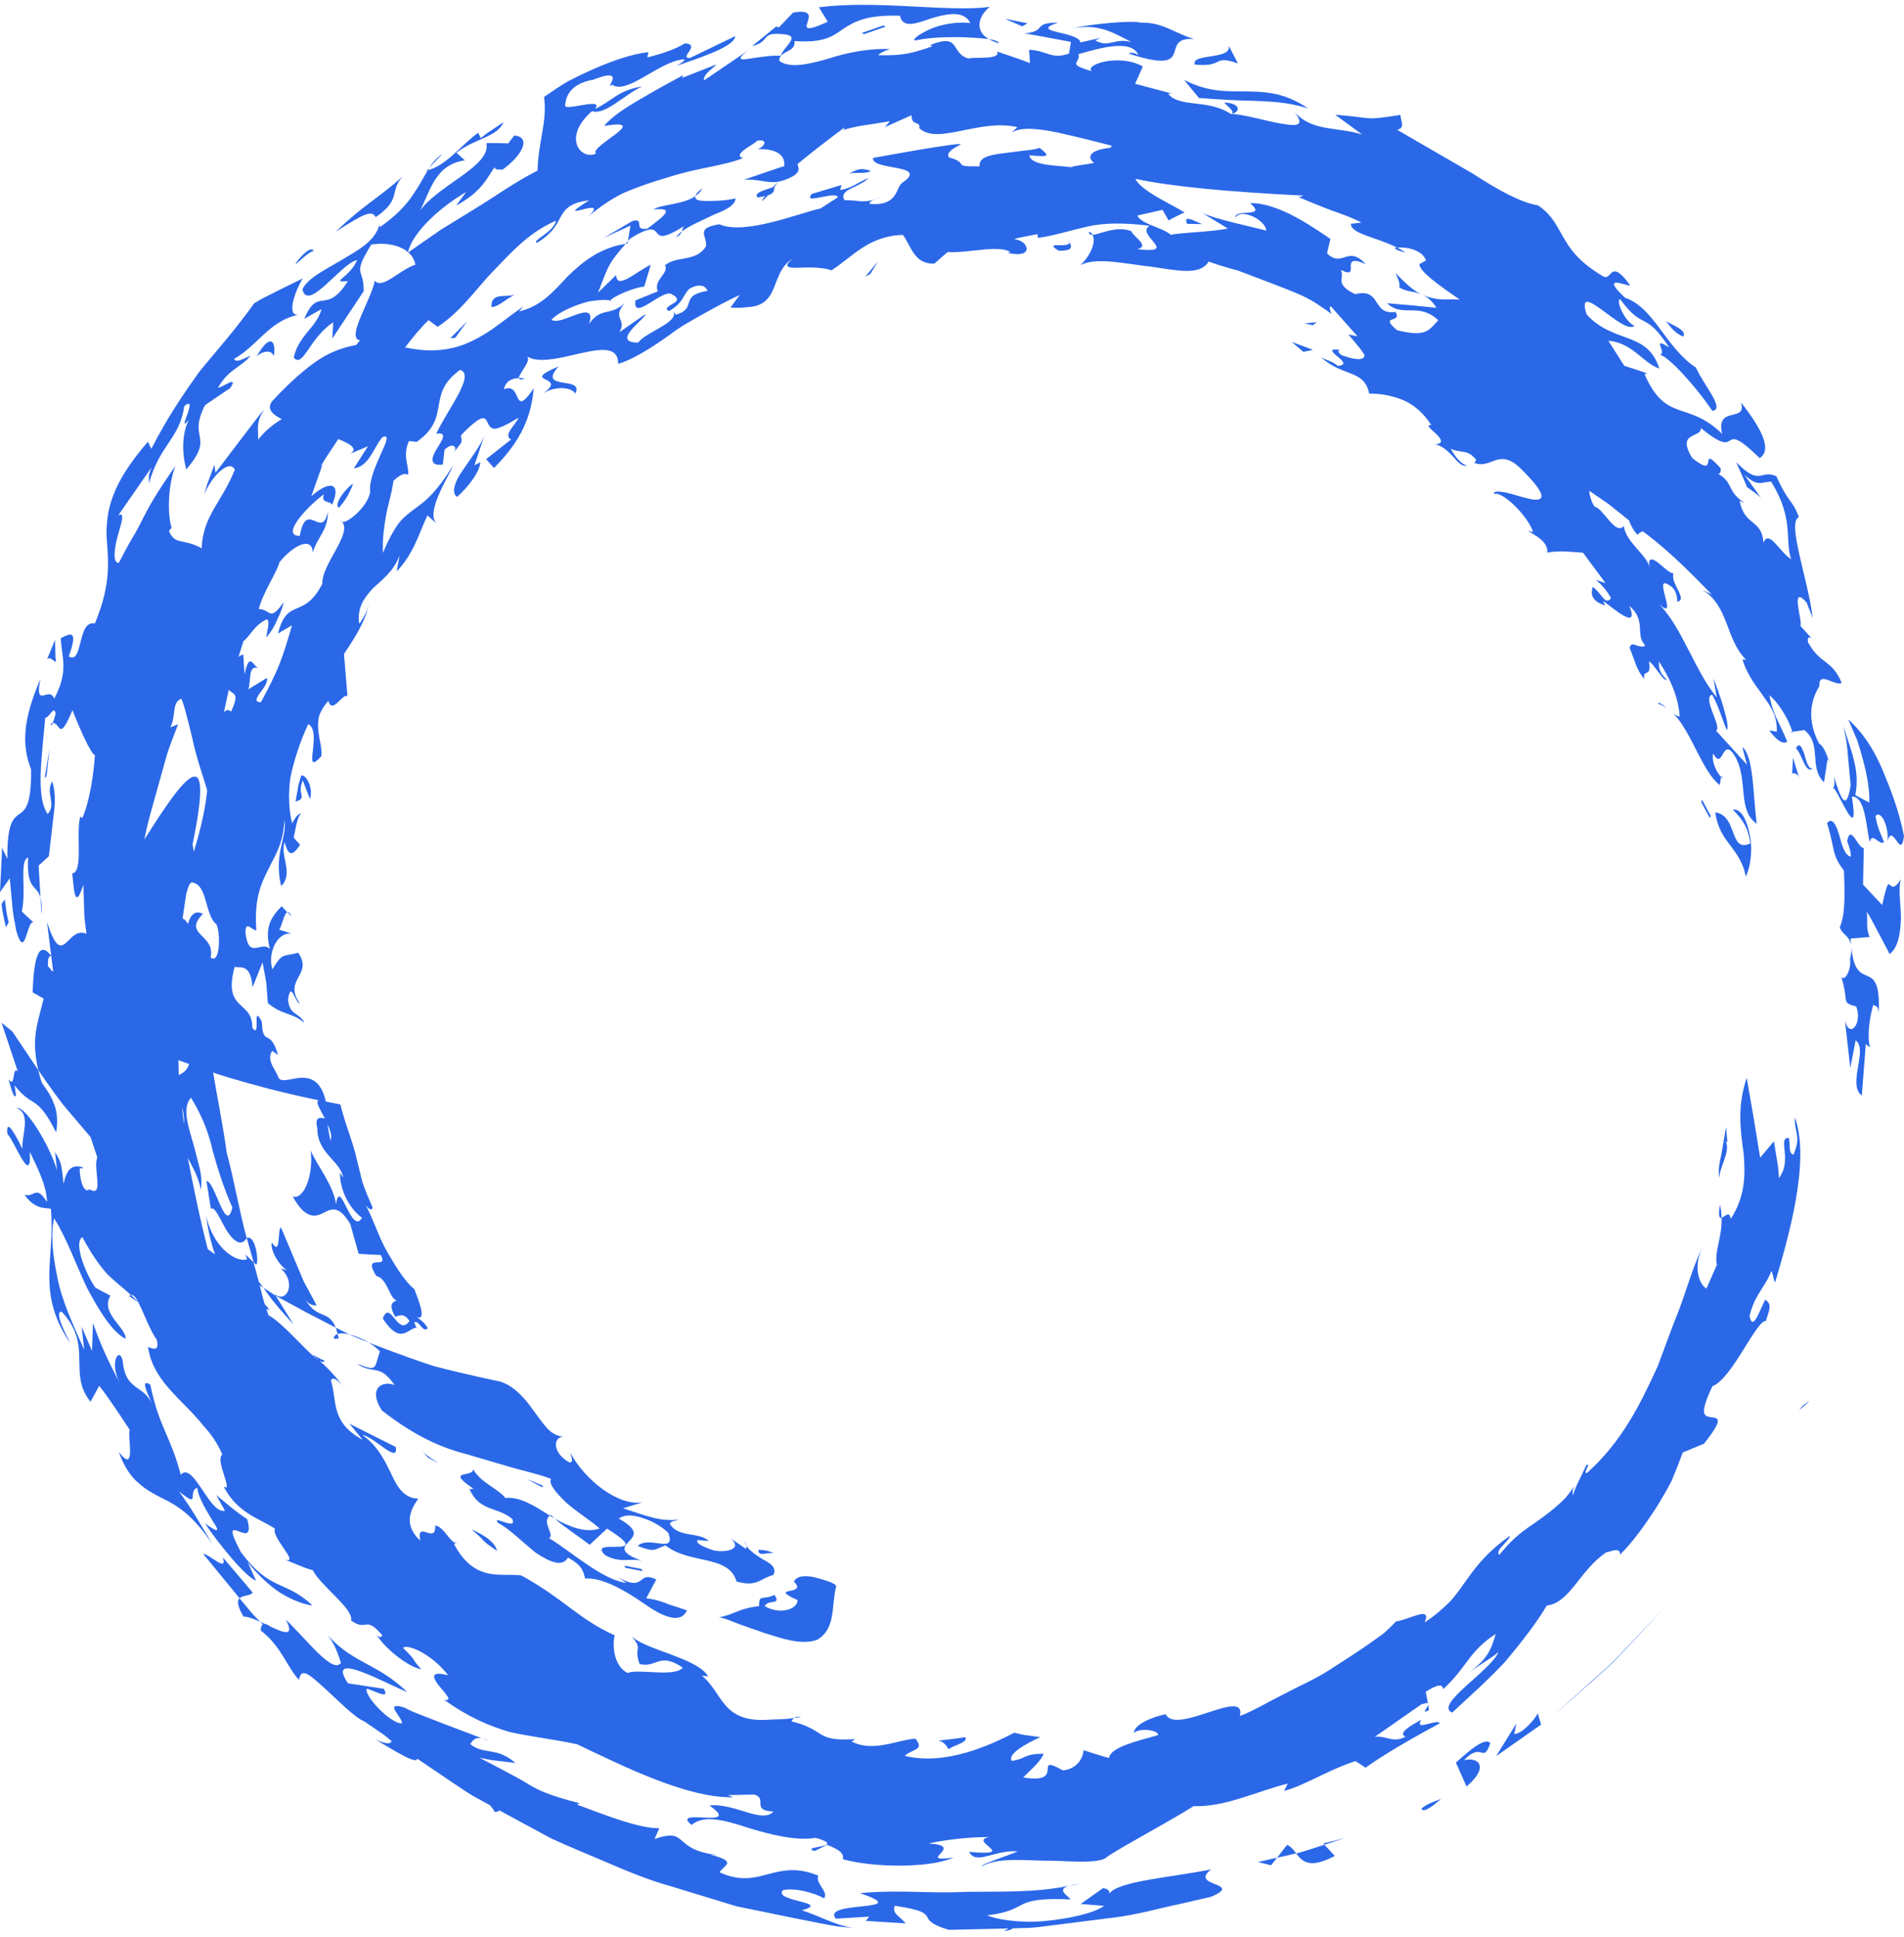<svg width="116" height="118" viewBox="0 0 116 118" fill="none" xmlns="http://www.w3.org/2000/svg">
<path d="M112.794 57.684C112.794 57.67 112.792 57.656 112.792 57.644C112.792 57.656 112.794 57.67 112.794 57.684ZM112.716 58.403V58.405C112.794 59.158 112.367 59.803 112.176 59.515C112.681 61.048 112.111 61.059 113.088 61.306C113.48 62.327 112.695 63.32 112.404 62.179L112.727 65.057L113.055 63.375C113.833 63.93 112.529 66.062 113.429 66.739L113.672 63.615L113.932 63.797C113.709 63.057 113.972 61.693 114.129 61.214C114.265 61.297 114.486 61.258 114.459 61.815C114.636 58.025 113.058 60.704 112.794 57.684C112.808 57.868 112.792 58.096 112.716 58.403Z" fill="#2B68E8"/>
<path d="M111.313 50.136C111.812 51.77 111.581 52.058 112.34 53.028C112.4 54.597 112.414 55.738 112.089 56.478C112.209 56.932 112.684 56.982 112.779 57.575C112.768 57.443 112.761 57.323 112.749 57.171L113.915 57.079C113.661 56.581 113.806 56.102 113.732 55.547C113.732 55.547 113.848 55.701 113.972 55.938C114.099 56.178 114.273 56.498 114.443 56.816C114.785 57.468 115.127 58.118 115.127 58.118C115.674 57.69 115.785 56.809 115.815 55.908C115.798 55.008 115.637 54.095 115.819 53.551C115.447 54.144 115.288 54.044 115.18 53.943C115.039 53.812 114.988 53.68 114.672 55.132L113.506 53.888L113.55 51.66C113.416 51.666 113.271 51.459 113.13 51.252C112.892 50.897 112.666 50.544 112.539 51.247C112.615 51.447 112.765 51.848 112.765 52.187C112.366 52.109 112.197 51.408 112.038 50.816C111.895 50.376 111.74 50.003 111.535 50.003C111.468 50.003 111.394 50.044 111.313 50.136Z" fill="#2B68E8"/>
<path d="M16.56 75.686C16.438 76.172 17.054 77.156 17.511 77.388L17.11 77.271C18.098 78.167 17.44 79.419 16.754 78.845L16.805 78.939C16.805 78.939 17.728 79.439 18.652 79.942C19.554 80.409 20.454 80.875 20.454 80.875C19.997 79.739 19.314 80.428 18.582 79.121C18.825 79.527 19.134 79.522 19.291 79.52C19.291 79.52 19.134 79.232 18.901 78.796C18.783 78.58 18.647 78.326 18.502 78.057C18.384 77.776 18.255 77.472 18.13 77.17C17.62 75.96 17.11 74.752 17.11 74.752C16.886 75.006 17.126 76.566 16.56 75.686Z" fill="#2B68E8"/>
<path d="M104.884 74.188C104.879 73.918 104.856 73.654 104.782 73.398C104.676 74.105 104.754 74.227 104.884 74.188Z" fill="#2B68E8"/>
<path d="M22.451 81.775C22.07 81.535 21.62 81.388 21.288 81.288C21.262 81.309 22.451 81.775 22.451 81.775Z" fill="#2B68E8"/>
<path d="M7.872 78.951L8.435 79.346C8.433 79.337 8.428 79.332 8.428 79.332C8.273 79.168 8.126 79.023 7.982 78.891C7.945 78.903 7.906 78.903 7.872 78.951Z" fill="#2B68E8"/>
<path d="M1.083 65.264C0.91 65.093 0.873 65.321 0.839 65.552C0.797 65.81 0.755 66.066 0.52 65.752C0.596 65.98 0.839 67.045 0.975 66.727L0.889 66.116C2.02 67.566 2.203 66.584 3.424 68.985C3.549 68.153 3.452 67.598 3.248 67.146C3.082 66.69 2.805 66.34 2.544 65.946C2.45 65.667 2.394 65.432 2.334 65.192L0.755 62.84L0.095 62.3L1.083 65.264Z" fill="#2B68E8"/>
<path d="M87.062 104.171L87.007 103.845C86.963 104.055 86.54 104.441 87.062 104.171Z" fill="#2B68E8"/>
<path d="M20.567 81.263H20.57C20.738 81.201 20.987 81.213 21.283 81.287L20.452 80.875C20.496 80.977 20.53 81.125 20.567 81.263Z" fill="#2B68E8"/>
<path d="M17.886 80.678L16.798 78.935L16.053 78.444C16.489 79.115 17.105 79.846 17.886 80.678Z" fill="#2B68E8"/>
<path d="M23.149 82.33C22.772 83.33 23.07 83.586 21.745 83.072C22.756 83.763 23.098 83.012 24.042 84.379C23.343 84.081 22.375 84.528 23.266 85.92C24.947 87.227 26.535 88.1 28.361 88.565C29.224 88.819 30.078 89.07 30.951 89.326C31.798 89.586 32.724 89.766 33.573 90.088C33.407 90.388 33.88 90.939 34.51 91.545C35.159 92.125 36.036 92.653 36.532 93.109C35.718 93.404 34.732 93.031 33.802 92.51C34.293 92.962 35.251 93.586 35.925 94.102L36.985 93.118C38.748 94.229 38.097 94.227 37.414 94.225C36.881 94.225 36.329 94.225 36.886 94.748C37.456 95.056 37.92 95.043 38.34 95.026C38.608 95.015 38.857 95.008 39.106 95.079C37.682 94.566 37.998 94.241 38.326 93.893C38.656 93.533 38.949 93.22 37.698 92.503C38.139 92.206 38.681 92.31 39.24 92.503C39.808 92.681 40.353 93.026 40.713 93.374C41.008 94.148 40.574 94.077 40.02 94.001C39.614 93.948 39.143 93.893 38.848 94.174C39.963 94.605 39.863 94.361 40.547 94.142C42.026 95.314 44.39 94.685 44.875 96.34C46.156 96.692 46.255 96.167 47.116 95.941C47.345 95.49 46.936 95.227 46.449 94.976C46.082 94.738 45.671 94.483 45.48 94.165C45.491 94.234 45.487 94.301 45.443 94.347L44.529 93.727C45.339 94.453 44.009 94.586 43.448 94.436C43.06 94.303 42.289 94.024 42.52 93.807C42.513 93.828 43.176 93.865 43.176 93.865C42.585 93.305 41.308 93.683 40.812 92.828C40.881 92.612 41.209 92.669 41.318 92.572C40.187 92.697 39.349 92.323 37.961 91.881L39.159 91.51C37.689 91.787 35.635 90.151 34.75 88.508C34.79 88.759 34.983 89.077 34.7 89.088C33.751 88.598 33.601 87.6 34.312 87.512C33.993 87.503 33.652 87.337 33.361 87.033C33.072 86.722 32.791 86.319 32.497 85.915C31.925 85.091 31.219 84.365 30.431 84.15C30.431 84.15 28.513 83.763 26.433 83.219C24.508 82.595 22.456 81.782 22.456 81.782C22.71 81.934 22.95 82.113 23.149 82.33ZM45.48 94.165C45.464 94.066 45.413 93.957 45.38 93.893C45.394 93.987 45.429 94.079 45.48 94.165Z" fill="#2B68E8"/>
<path d="M33.502 92.331L33.788 92.504C33.71 92.427 33.617 92.34 33.56 92.281C33.535 92.295 33.523 92.311 33.502 92.331Z" fill="#2B68E8"/>
<path d="M20.34 81.557L20.637 81.536C20.614 81.427 20.589 81.358 20.563 81.266C20.42 81.314 20.326 81.407 20.34 81.557Z" fill="#2B68E8"/>
<path d="M48.38 104.652L48.813 104.593C48.743 104.581 48.685 104.577 48.634 104.577C48.507 104.577 48.433 104.607 48.38 104.652Z" fill="#2B68E8"/>
<path d="M28.893 90.719C28.812 90.675 28.778 90.687 28.741 90.701C28.706 90.712 28.672 90.724 28.591 90.68C29.2 92.104 30.297 91.761 31.213 92.532C31.382 92.931 31.01 92.821 30.684 92.71C30.394 92.611 30.14 92.514 30.343 92.772C31.047 93.129 31.885 94 32.674 94.611C33.515 95.157 34.255 95.48 34.606 94.883C35.564 95.418 35.518 95.758 35.654 96.157C36.735 96.093 38.09 96.899 39.244 97.689C40.384 98.501 41.476 98.952 41.85 98.097C41.555 98.001 41.164 97.874 40.74 97.731C40.329 97.563 39.867 97.408 39.369 97.367L39.983 96.217C39.433 95.95 39.262 96.1 39.071 96.249C38.849 96.422 38.6 96.597 37.695 96.106L38.159 96.429C36.679 96.229 34.849 94.549 33.452 93.698C33.819 93.51 32.97 92.696 33.501 92.332C32.577 91.738 31.654 91.148 30.788 91.254C30.368 90.694 29.272 90.316 28.829 89.5C28.831 90.037 27.035 89.477 28.893 90.719Z" fill="#2B68E8"/>
<path d="M26.144 10.23L26.972 9.353C26.591 9.625 26.349 9.918 26.144 10.23Z" fill="#2B68E8"/>
<path d="M60.866 2.636C60.836 2.521 60.605 2.438 60.243 2.381C60.414 2.48 60.605 2.567 60.866 2.636Z" fill="#2B68E8"/>
<path d="M2.535 55.737C2.565 55.22 2.53 54.908 2.47 54.677L2.535 55.737Z" fill="#2B68E8"/>
<path d="M101.011 42.866C101.21 42.929 101.383 43.035 101.556 43.143C101.343 42.972 101.159 42.82 101.066 42.82C101.039 42.82 101.02 42.834 101.011 42.866Z" fill="#2B68E8"/>
<path d="M66.566 14.301C66.524 14.219 66.448 14.146 66.34 14.114C66.347 14.271 66.432 14.312 66.566 14.301Z" fill="#2B68E8"/>
<path d="M113.147 45.088C113.288 45.526 113.421 45.968 113.534 46.411C113.763 47.289 113.913 48.146 113.885 48.895L113.034 48.434C113.195 47.57 113.101 46.906 112.937 46.268C112.787 45.625 112.542 45.014 112.32 44.238C112.32 44.238 112.362 44.462 112.424 44.796C112.503 45.125 112.547 45.579 112.583 46.031C112.667 46.934 112.75 47.84 112.75 47.84C112.473 49.602 112.113 48.519 111.72 47.275C111.778 47.591 111.792 47.883 111.679 47.989H111.676C111.979 48.068 113.313 51.667 112.826 48.529C113.673 48.492 113.685 50.466 113.918 51.294C113.994 50.918 114.176 51.056 114.372 51.194C114.513 51.296 114.661 51.4 114.781 51.3C114.626 50.883 114.363 50.407 114.264 49.704C114.587 49.314 115.088 50.34 114.996 51.215C115.155 50.692 115.344 50.939 115.522 51.183C115.721 51.462 115.898 51.736 116 50.923C115.686 49.337 115.162 48.031 114.677 46.862C114.172 45.699 113.567 44.694 112.604 43.823C112.78 44.236 112.964 44.662 113.147 45.088Z" fill="#2B68E8"/>
<path d="M104.86 47.316C104.897 47.355 104.924 47.403 104.959 47.423L104.871 47.26L104.86 47.316Z" fill="#2B68E8"/>
<path d="M17.513 55.567L17.769 55.825C17.674 55.638 17.598 55.562 17.534 55.562C17.526 55.562 17.52 55.564 17.513 55.567Z" fill="#2B68E8"/>
<path d="M3.106 44.083C3.109 44.268 3.162 44.188 3.215 44.053C3.18 44.06 3.148 44.058 3.106 44.083Z" fill="#2B68E8"/>
<path d="M31.617 23.027C31.614 23.119 31.711 23.145 31.972 23.063C31.972 23.063 31.831 23.025 31.647 23.025C31.637 23.025 31.628 23.027 31.617 23.027Z" fill="#2B68E8"/>
<path d="M38.112 14.848L38.237 14.826L38.257 14.682C38.209 14.739 38.16 14.796 38.112 14.848Z" fill="#2B68E8"/>
<path d="M39.815 12.761C41.331 12.602 40.219 13.319 39.441 13.93C38.991 13.994 38.958 13.842 38.947 13.688C38.938 13.529 38.951 13.367 38.561 13.448L36.777 14.494L38.407 13.743L38.261 14.681C38.31 14.628 38.342 14.591 38.39 14.531C39.662 13.755 39.84 13.966 40.013 14.176C40.191 14.39 40.357 14.605 41.664 13.78C41.585 13.904 41.569 14.006 41.539 14.102C42.047 13.722 42.852 13.39 43.533 13.059C44.235 12.789 44.803 12.494 44.812 12.079C44.614 12.153 43.953 12.238 43.363 12.238C42.781 12.261 42.28 12.243 42.37 11.946C41.629 12.469 40.209 12.457 39.815 12.761Z" fill="#2B68E8"/>
<path d="M41.176 14.457C41.426 14.34 41.495 14.226 41.539 14.104C41.386 14.217 41.26 14.333 41.176 14.457Z" fill="#2B68E8"/>
<path d="M53.248 12.162C53.391 12.123 53.544 12.073 53.735 11.996C53.643 12.025 53.433 12.098 53.248 12.162Z" fill="#2B68E8"/>
<path d="M15.033 75.416C15.174 75.905 15.312 76.396 15.451 76.891L15.608 77.044C15.779 76.912 15.598 75.393 15.132 75.393C15.102 75.393 15.068 75.4 15.033 75.416Z" fill="#2B68E8"/>
<path d="M42.366 11.945C42.547 11.822 42.699 11.677 42.781 11.478C42.507 11.684 42.405 11.829 42.366 11.945Z" fill="#2B68E8"/>
<path d="M85.248 17.499C85.656 17.785 86.111 17.723 86.593 17.923C86.056 17.686 85.58 17.199 85.012 16.627C85.139 16.892 85.328 17.275 85.248 17.499Z" fill="#2B68E8"/>
<path d="M21.105 84.715C21.031 84.608 20.95 84.507 20.87 84.41C20.941 84.509 21.031 84.615 21.105 84.715ZM21.197 84.851C21.172 84.807 21.142 84.761 21.105 84.715C21.137 84.758 21.167 84.805 21.197 84.851Z" fill="#2B68E8"/>
<path d="M98.581 94.83L98.704 94.698C98.704 94.696 98.704 94.696 98.704 94.696C98.66 94.737 98.621 94.784 98.581 94.83ZM98.332 95.098C98.424 95.021 98.501 94.924 98.581 94.83L98.332 95.098Z" fill="#2B68E8"/>
<path d="M49.891 0.444L50.431 1.327C48.838 2.046 49.124 1.631 49.24 1.218C49.327 0.905 49.313 0.592 48.321 0.767L47.451 1.67L47.289 1.617L45.823 2.808C46.977 2.525 46.285 1.953 47.668 2.08C48.88 2.159 47.764 2.794 47.566 3.401C47.153 3.348 46.264 3.479 45.687 3.569C45.112 3.67 44.821 3.64 45.572 3.076L42.898 4.896C42.811 4.546 43.404 4.198 43.649 3.924L41.576 4.739L41.608 4.585C40.809 5.02 39.861 5.534 38.979 6.057C38.095 6.573 37.278 7.101 36.8 7.673C39.824 7.166 35.821 8.945 36.313 9.357C35.369 9.779 34.242 8.364 36.066 6.772C36.871 7.041 38.039 5.758 39.127 5.265C37.587 5.527 37.322 6.14 36.248 6.64C36.594 6.212 35.955 6.318 35.341 6.426C34.905 6.5 34.478 6.578 34.431 6.461C34.448 6.131 34.538 5.129 36.144 4.855C37.345 4.382 37.398 4.647 37.298 4.912C37.215 5.131 37.035 5.348 37.294 5.161C38.217 5.802 40.186 3.709 41.659 3.617C41.825 3.654 41.421 3.889 41.223 4.009C42.354 3.606 44.773 2.871 44.791 2.202L42.028 3.536C41.331 3.539 42.748 2.712 41.726 2.64C41.114 3.018 40.322 3.276 39.441 3.495L39.503 3.175C38.55 3.283 37.405 3.666 36.271 4.159C35.706 4.405 35.14 4.677 34.6 4.956C34.076 5.262 33.591 5.601 33.146 5.905C33.356 7.387 32.786 8.654 32.751 10.394C31.405 11.064 30.168 11.97 28.834 12.779C28.169 13.187 27.497 13.599 26.825 14.016C26.179 14.466 25.528 14.919 24.873 15.373C25.103 15.574 25.258 15.827 25.306 16.127C24.374 16.406 23.282 17.668 22.839 17.099C22.592 18.304 21.068 20.602 21.929 20.729C21.863 20.811 21.784 20.915 21.712 21.01C21.05 21.141 20.253 21.362 19.429 21.904C18.61 22.45 17.68 23.254 16.618 24.399C16.216 24.862 16.544 25.222 17.167 25.533C16.574 25.885 16.105 26.3 15.725 26.786C15.755 26.224 15.556 25.692 16.108 24.957C16.108 24.957 15.884 25.166 15.616 25.533C15.339 25.895 14.972 26.378 14.6 26.86C13.864 27.832 13.125 28.802 13.125 28.802L13.063 28.312C13.063 28.312 12.892 28.773 12.721 29.233C12.629 29.462 12.56 29.699 12.514 29.881C12.463 30.061 12.431 30.183 12.431 30.183C12.786 29.13 13.966 27.897 14.307 28.614C13.499 30.63 12.373 31.388 12.285 33.395C11.14 32.77 10.658 33.236 10.295 32.342C10.369 32.238 10.418 32.194 10.461 32.178C10.173 31.238 10.247 29.521 10.688 28.386C9.476 30.116 9.104 30.814 8.774 31.453C8.612 31.775 8.462 32.081 8.222 32.505C7.966 32.923 7.659 33.466 7.237 34.294C6.842 34.291 6.967 33.402 7.179 32.618C7.405 31.842 7.634 31.132 7.197 31.404L9.236 28.466C8.989 29.019 9.102 29.169 9.067 29.478C9.741 27.04 10.939 26.763 11.228 24.735C11.685 24.372 11.572 24.786 11.426 25.201C11.269 25.643 11.08 26.086 11.505 25.579C11.009 26.549 11.136 27.872 11.352 28.591C13.123 26.521 11.41 26.805 12.486 24.689L13.25 24.162C13.626 23.899 14.021 23.652 14.021 23.652C14.393 23.081 14.051 23.259 13.714 23.438C13.534 23.533 13.351 23.632 13.287 23.609C13.933 22.477 14.644 22.411 15.268 21.671C14.954 21.782 14.377 22.159 14.263 21.862C15.736 21.021 16.422 19.53 18.176 19.178C17.377 19.254 18.07 17.544 18.444 16.961C18.444 16.961 17.703 17.327 16.957 17.692C16.583 17.883 16.209 18.069 15.928 18.212C15.662 18.371 15.487 18.477 15.487 18.477C14.307 20.122 13.22 21.334 12.158 22.625C11.186 23.984 10.21 25.408 9.22 27.339L9.012 26.909C6.727 29.542 6.507 31.107 6.486 32.519C6.556 33.989 6.865 35.372 5.78 37.983C5.258 37.872 5.076 38.441 4.931 39.013C4.767 39.639 4.654 40.264 4.19 39.987C4.778 38.358 4.31 38.559 3.705 38.877C3.728 39.971 4.236 40.815 3.301 42.563C3.183 42.222 2.957 42.276 2.761 42.333C2.472 42.411 2.237 42.49 2.463 41.358C1.39 43.847 1.313 45.372 1.893 46.868C1.939 51.248 0.418 47.935 0.446 52.317L0.129 51.64L0 54.35L0.593 53.506C0.593 53.506 0.669 54.308 0.746 55.108C0.773 55.507 0.838 55.901 0.9 56.2C0.953 56.497 0.99 56.698 0.99 56.698C1.33 57.882 1.496 57.338 1.669 56.792C1.78 56.447 1.893 56.099 2.054 56.202C2.054 56.202 1.87 56.034 1.685 55.866C1.505 55.696 1.327 55.525 1.327 55.525C1.623 54.283 1.156 52.444 1.71 52.234C1.611 54.299 2.248 53.854 2.465 54.682L2.355 52.728L2.978 52.158C3.086 51.211 3.186 50.37 3.271 49.626C3.373 48.884 3.377 48.223 3.183 47.601C2.747 48.331 3.463 48.965 2.906 49.592C2.168 48.518 2.555 46.119 2.754 43.73C2.987 43.725 3.269 43.024 3.361 43.375C3.435 43.444 3.292 43.831 3.211 44.047C3.349 44.034 3.435 44.128 3.511 44.225C3.698 44.465 3.809 44.704 4.416 43.264C4.769 44.183 5.559 46.004 5.782 45.988C5.709 47.23 5.432 48.912 5.011 49.838L4.889 49.739C4.603 50.781 5.099 53.103 4.4 53.212C4.494 53.882 4.522 55.672 5.078 53.889C5.078 53.889 5.101 54.64 5.127 55.394C5.127 55.767 5.171 56.142 5.21 56.421C5.245 56.702 5.268 56.889 5.268 56.889C4.834 56.686 4.522 56.944 4.259 57.205C3.797 57.654 3.472 58.101 2.862 56.145C2.874 56.251 3.015 57.38 3.239 59.189C3.199 59.161 3.16 59.14 3.121 59.108C3.068 59.002 3.003 58.917 2.913 58.868C2.945 58.502 2.892 58.276 3.116 58.221C2.269 57.122 2.048 58.721 1.988 60.449L2.659 60.829C2.304 62.306 1.87 63.249 2.336 65.189C2.336 65.189 3.059 66.274 3.843 67.293C4.684 68.281 5.519 69.27 5.519 69.27C5.655 69.678 5.794 70.092 5.93 70.51C5.644 71.164 6.385 72.996 5.445 72.443C5.187 72.717 4.878 72.109 4.852 71.222C4.88 71.148 4.917 71.162 4.954 71.171C4.993 71.182 5.03 71.196 5.058 71.118C4.603 70.97 4.095 70.968 3.873 72.127C3.74 71.026 3.793 70.874 3.352 70.187L3.479 71.293C2.999 69.728 1.572 67.38 1.004 67.491C1.921 67.869 1.323 69.055 1.36 69.991C1.066 69.337 0.323 67.931 0.452 69.083C0.859 69.44 1.939 72.385 1.817 70.164C2.221 71.035 2.837 72.157 2.865 73.224C2.419 72.512 2.23 72.62 1.983 72.731C1.849 72.788 1.699 72.846 1.484 72.775C2.188 73.749 2.802 73.54 3.102 73.645C3.366 76.784 2.209 78.614 4.206 81.724C4.351 81.936 4.044 81.388 3.813 80.842C3.608 80.351 3.467 79.858 3.772 79.913C4.716 80.955 4.808 81.823 4.829 82.701C4.861 83.572 4.769 84.475 5.515 85.39L6.041 84.42C6.51 84.973 7.444 86.406 7.908 87.107C7.733 87.432 8.347 89.891 7.237 88.446C7.569 89.388 7.996 89.967 8.46 90.361C8.91 90.764 9.372 91.003 9.85 91.25C10.831 91.722 11.74 92.287 12.971 94.096C11.906 92.361 11.826 92.142 10.905 90.844C12.267 91.967 11.389 90.826 12.024 90.63C12.057 91.211 12.634 92.107 12.973 92.676C13.335 93.227 13.437 93.481 12.484 92.799C13.236 93.916 14.924 96.047 15.6 96.289L15.099 95.177C15.713 95.925 16.403 96.6 17.112 97.052C17.846 97.485 18.532 97.75 19.042 97.799C17.32 96.2 16.523 97.001 14.679 94.557C13.85 92.992 14.187 93.146 14.591 93.303C14.944 93.439 15.348 93.577 15.057 92.54C15.057 92.54 14.55 92.206 14.088 91.831C13.629 91.448 13.171 91.068 13.171 91.068L13.705 92.026C13.268 92.137 12.828 91.504 12.403 90.868C11.902 90.123 11.424 89.377 11.011 89.835C10.381 87.418 9.7 86.992 9.155 84.342C8.527 83.971 8.963 84.819 9.259 85.496C8.691 84.314 7.641 84.743 7.472 82.886C7.294 82.024 6.632 82.925 7.292 84.247C6.687 83.098 6.138 81.962 5.665 80.597L5.607 82.293L4.975 80.819L5.129 82.224C4.511 80.814 3.788 79.314 3.504 77.86C3.195 76.411 3.079 75.104 3.296 74.215C4.033 75.369 4.617 77.001 5.295 78.445C6.053 79.862 6.819 81.118 7.645 81.556C7.74 80.913 6.076 79.989 6.729 78.931L5.815 78.443C5.27 77.685 4.448 75.724 5.018 75.362C5.614 76.473 6.096 77.123 6.544 77.623C7.029 78.104 7.486 78.429 7.98 78.892C8.114 78.849 8.266 79.024 8.428 79.332L8.458 79.36L8.432 79.346C8.763 79.978 9.148 81.077 9.554 81.616C9.746 82.452 9.176 82.081 9.014 82.054C9.243 83.552 10.175 84.485 11.064 85.409C11.519 85.87 11.978 86.323 12.384 86.844C12.841 87.337 13.241 87.895 13.545 88.602C13.07 88.939 14.277 90.99 13.619 90.547C14.462 92.162 15.722 92.462 16.754 93.117C16.502 93.646 18.34 95.324 17.336 94.999C17.336 94.999 17.758 95.174 18.183 95.345C18.591 95.527 19.053 95.653 19.053 95.653C19.6 96.672 21.544 97.999 21.392 98.716C21.826 99.029 22.04 99.001 22.23 98.974C22.479 98.937 22.689 98.9 23.308 99.64C23.157 99.693 23.204 99.843 22.954 99.591C23.344 100.294 24.773 101.518 25.664 101.686C24.861 100.787 25.558 101.379 24.556 100.382C24.829 100.119 26.313 100.757 27.306 102.055C26.172 101.764 26.368 102.197 26.731 102.674C27.105 103.138 27.638 103.645 27.068 103.548C28.49 104.578 29.787 105.14 31.075 105.513C32.414 105.806 33.725 105.947 35.159 106.255C38.153 107.682 41.929 109.546 44.664 109.484L44.348 109.352L45.955 109.32C46.804 109.562 45.71 110.292 47.123 110.35C46.724 110.802 45.983 110.543 45.124 110.281C44.519 110.099 43.856 109.917 43.219 109.981C44.364 110.788 43.575 110.751 42.809 110.716C42.146 110.686 41.497 110.654 42.137 111.17C42.864 110.534 44.138 110.868 45.548 111.334C46.959 111.774 48.561 112.154 49.699 111.954C51.728 112.555 48.621 112.458 49.63 112.76L50.387 112.38C51.179 112.691 51.426 112.91 51.347 113.26C52.446 113.546 53.669 113.65 54.842 113.65C56.019 113.627 57.146 113.551 58.099 113.156C55.666 113.484 58.942 112.426 56.578 112.302C57.307 112.127 58.84 111.896 60.283 111.908C58.882 112.143 62.18 113.092 59.043 112.809C59.313 113.332 59.851 113.145 60.553 112.961C60.982 112.848 61.469 112.737 61.996 112.781C61.294 113.083 59.692 113.594 59.83 113.68C60.634 113.242 61.795 113.283 62.983 113.327C63.374 113.341 63.766 113.355 64.152 113.35C65.71 113.408 67.136 113.509 67.494 113.076C68.928 112.163 71.102 111.044 72.72 110.023C74.613 110.094 76.467 109.156 78.457 108.649L78.228 109.094C79.38 108.818 80.933 107.804 82.584 107.281L83.2 107.682C84.181 106.956 86.118 105.836 87.72 104.974C87.653 104.85 87.362 104.923 87.078 104.995C86.688 105.096 86.316 105.198 86.598 104.762C85.804 105.175 85.169 105.603 85.638 105.794C85.148 106.048 84.844 105.963 84.504 105.88C84.29 105.822 84.059 105.769 83.759 105.801L86.584 103.831C86.85 103.744 86.956 103.732 86.997 103.767L86.861 103.059C87.595 102.582 87.898 102.585 87.921 102.898C89.366 101.591 89.465 100.608 91.127 99.534C90.838 100.536 90.575 101.144 89.396 101.942C89.396 101.942 89.876 101.621 90.356 101.301C90.594 101.142 90.834 100.983 91.014 100.861C91.182 100.727 91.293 100.635 91.293 100.635C90.836 101.776 87.351 103.845 88.47 104.327C89.437 103.421 90.647 102.366 91.706 101.218C92.724 100.011 93.65 98.803 94.236 97.806C95.658 97.633 96.224 95.677 97.84 94.577C98.149 94.508 98.719 94.225 98.703 94.7C99.518 93.898 100.199 92.911 100.843 91.939C101.203 91.363 101.542 90.787 101.838 90.215C102.094 89.614 102.323 89.029 102.521 88.48L103.811 87.948C105.046 86.4 104.679 86.388 104.269 86.337C103.825 86.261 103.491 86.222 104.329 84.443C105.501 84.024 107.018 80.39 107.583 80.473C107.81 79.752 107.971 79.455 107.546 79.171C107.228 79.759 106.785 81.18 106.593 80.167C106.902 78.844 107.542 78.425 107.92 77.427C108.02 77.54 108.123 78.411 108.186 77.989C108.934 75.466 110.314 70.724 109.354 68.074C109.301 68.993 109.765 69.196 109.264 70.344C108.915 70.24 109.105 69.62 108.973 69.316C108.264 69.309 109.229 70.666 108.377 71.765C108.377 71.765 108.37 71.212 108.257 70.645C108.167 70.083 108.075 69.523 108.075 69.523L107.237 70.521C107.237 70.521 107.034 69.286 106.833 68.051C106.625 66.857 106.418 65.661 106.418 65.661C105.813 67.449 106.044 68.867 106.228 70.251C106.348 71.611 106.316 72.906 105.441 74.256C105.388 73.722 105.076 74.125 104.883 74.185C104.952 75.249 104.419 76.307 104.603 77.042L103.966 78.494C103.643 78.326 103.073 77.411 103.708 75.975C103.128 77.231 102.773 78.491 102.334 79.687C101.859 80.865 101.441 82.04 100.998 83.22C99.961 85.478 98.835 87.814 96.679 89.731C96.552 89.766 96.605 89.621 96.669 89.478C96.746 89.305 96.836 89.13 96.637 89.268C96.362 89.881 95.857 90.798 95.843 91.114C95.804 90.976 95.781 90.771 95.921 90.517C95.748 90.775 95.573 91.01 95.397 91.227C95.169 91.462 94.938 91.672 94.712 91.861C94.26 92.243 93.821 92.55 93.412 92.838C92.57 93.393 91.94 93.955 91.351 94.718C91.166 94.58 91.397 94.303 91.637 94.059C91.861 93.799 92.083 93.564 91.944 93.587C90.776 94.423 90.056 95.236 89.4 96.177C89.059 96.63 88.747 97.13 88.327 97.573C87.902 97.999 87.411 98.428 86.797 98.831C87.251 97.78 85.894 98.656 85.054 98.773C84.844 98.995 84.597 99.237 84.313 99.492C84.008 99.709 83.678 99.946 83.325 100.197C82.612 100.691 81.792 101.218 80.933 101.767C80.075 102.32 79.1 102.723 78.193 103.216C77.27 103.668 76.397 104.207 75.541 104.532C75.756 103.589 74.666 103.972 73.491 104.354C72.439 104.698 71.321 105.041 71.019 104.426C70.243 104.573 69.085 105.046 69.089 105.555C69.475 105.225 70.626 105.405 70.548 105.7C69.408 106.027 67.639 106.423 67.573 107.082C67.573 107.126 66.012 106.617 66.012 106.617C65.989 107.122 65.585 107.767 64.756 107.845C63.669 107.239 63.882 107.583 63.812 107.928C63.757 108.2 63.524 108.472 62.337 108.274C62.914 107.712 63.411 107.265 63.591 106.834C62.34 106.831 62.531 107.145 61.647 107.267C61.345 106.877 62.48 106.225 63.378 105.822C63.378 105.822 62.983 105.767 62.589 105.711C62.39 105.693 62.194 105.652 62.044 105.61C61.896 105.576 61.799 105.55 61.799 105.55C60.357 106.294 57.605 107.58 55.121 106.958C55.571 106.534 56.363 106.626 55.775 105.917C54.731 105.958 53.178 106.79 51.86 106.071C52.058 106.059 51.956 105.951 52.15 105.935C49.609 106.124 50.361 105.377 48.217 104.859C48.268 104.799 48.295 104.711 48.376 104.649C48.376 104.649 48.014 104.716 47.663 104.725C47.307 104.739 46.952 104.751 46.952 104.751C45.431 104.884 44.704 104.456 44.212 103.893C43.716 103.336 43.436 102.638 42.762 102.071L43.141 102.117C42.497 100.983 39.18 100.479 38.469 99.644C39.235 100.598 38.568 100.232 38.967 101.37C39.378 101.467 39.646 101.375 39.905 101.283C40.313 101.135 40.703 100.988 41.599 101.585C41.31 101.939 40.445 101.898 39.639 101.856C39.062 101.827 38.515 101.794 38.236 101.912C37.324 101.462 37.315 100.057 37.451 99.621C35.223 98.614 34.381 97.418 31.774 95.976C31.521 95.934 31.239 95.934 30.941 95.934C29.895 95.937 28.649 95.939 27.656 94.05L27.804 93.99C27.433 94.001 27.056 93.01 26.516 92.923C26.544 93.522 26.269 93.437 26.006 93.352C25.734 93.266 25.48 93.176 25.6 93.847C24.478 92.801 25.103 91.854 25.484 91.289C24.732 91.289 24.252 90.72 23.88 89.874C23.481 89.054 23.047 88.098 22.086 87.423C22.714 87.453 24.323 89.259 24.108 88.142C24.108 88.142 23.409 87.796 22.705 87.443C22.352 87.264 21.994 87.084 21.726 86.948C21.452 86.817 21.288 86.711 21.288 86.711C21.288 86.711 21.479 86.966 21.689 87.213C21.897 87.462 22.102 87.711 22.102 87.711C21.038 87.137 20.685 86.503 20.514 85.904C20.341 85.303 20.362 84.724 20.159 84.105C20.263 83.83 20.574 84.065 20.863 84.411C20.494 83.904 19.997 83.344 19.453 82.886C19.623 82.982 19.748 83.005 19.757 82.874C19.45 82.768 19.305 82.639 19.026 82.508C19.143 82.602 19.266 82.734 19.404 82.846C18.742 82.432 17.336 80.667 16.355 80.114L16.235 79.749C16.311 79.752 16.394 79.777 16.447 79.835C16.339 79.678 16.235 79.558 16.133 79.448C15.999 79.077 15.93 78.676 15.822 78.293L16.055 78.445C15.955 78.321 15.861 78.196 15.768 78.077L15.447 76.897L14.96 76.42L15.05 76.717C14.249 76.929 12.925 75.823 12.557 74.046C12.585 74.166 12.654 75.125 13.098 76.411L12.659 76.093C12.147 74.127 11.78 72.254 11.44 70.528C11.74 71.12 12.098 71.703 12.241 72.48C12.322 71.97 12.246 71.443 12.103 70.92C11.962 70.397 11.837 69.85 11.68 69.341C11.385 68.323 11.145 67.399 11.639 66.871C12.424 68.166 12.74 69.143 12.975 70.166C13.264 71.173 13.566 72.205 14.155 73.556C13.917 74.588 13.582 73.795 13.241 72.998C13.012 72.466 12.781 71.931 12.578 71.947L12.848 73.643C13.065 73.452 13.386 74.217 13.755 74.874C14.152 75.519 14.658 76.023 15.03 75.422C14.556 73.666 14.263 71.874 13.811 70.21C13.575 68.486 13.236 66.859 12.985 65.336C12.985 65.336 13.358 65.472 13.97 65.652C14.586 65.836 15.399 66.067 16.207 66.276C17.82 66.705 19.411 67.025 19.42 67.028C19.185 67.09 19.51 67.579 19.79 68.132C19.503 68.072 19.159 68.009 19.332 68.721C19.319 70.267 20.731 70.696 20.909 71.733L20.715 71.454C20.694 72.51 21.322 73.664 22.054 74.18C21.752 74.717 21.435 74.182 21.161 73.645C20.851 73.04 20.595 72.433 20.471 73.369C20.344 72.231 19.259 70.903 18.922 70.074C19.12 71.528 18.529 73.102 17.837 72.894C18.645 74.355 19.268 74.104 19.716 73.881C20.191 73.645 20.625 73.383 21.338 74.556L21.851 76.378C21.851 76.378 22.176 76.406 22.518 76.42C22.857 76.434 23.194 76.45 23.194 76.45C23.735 77.415 22.029 76.256 22.922 77.726C23.624 77.885 23.707 79.097 24.171 79.222C23.938 79.302 23.635 79.45 24.083 80.215C24.235 80.192 24.57 79.897 24.949 80.471C24.6 80.964 24.314 80.655 24.062 80.346C23.792 80.019 23.557 79.687 23.321 80.319C24.106 81.522 24.556 81.293 24.939 81.063C25.096 80.971 25.24 80.876 25.392 80.879C25.334 80.837 25.318 80.722 25.23 80.554C25.378 80.471 25.498 80.614 25.62 80.759C25.757 80.92 25.89 81.084 26.061 80.915C25.916 80.618 25.643 80.409 25.392 80.229C26.047 80.496 25.447 79.07 25.242 78.528C24.69 78.086 24.143 77.219 23.605 76.284C23.063 75.346 22.737 74.24 22.292 73.436C22.405 73.565 22.624 73.814 22.705 73.567C22.449 72.973 22.225 72.47 22.073 71.982C21.948 71.489 21.839 71.035 21.722 70.565C21.528 69.627 21.098 68.707 20.736 67.279L19.854 67.106C19.48 65.456 18.529 65.592 17.811 65.728C17.419 65.8 17.096 65.876 16.976 65.659C16.752 65.074 16.218 64.604 16.581 64.014L16.936 64.265C16.456 62.564 16.006 63.822 15.953 62.242C15.609 61.583 15.63 61.952 15.634 62.32C15.639 62.643 15.634 62.965 15.369 62.604C15.404 60.896 13.548 61.647 14.298 58.891C14.57 59.016 15.277 58.594 15.385 60.145L15.995 58.624C16.316 60.389 16.17 59.313 16.318 61.108C17.253 61.873 17.763 61.643 18.55 62.311C18.271 61.687 17.617 61.864 17.55 60.882C17.733 59.691 17.952 61.053 18.273 61.145C17.209 59.627 19.116 59.403 18.167 58.037C17.19 58.299 17.22 58.016 16.597 59.048C16.279 58.02 16.925 56.73 17.784 56.875L17.006 56.633C17.186 56.405 17.31 55.61 17.504 55.573L17.16 55.205C16.484 55.898 16.115 56.502 16.442 57.809C16.246 57.603 16.013 57.656 15.787 57.705C15.415 57.788 15.064 57.871 14.954 56.781C14.956 56.281 15.15 56.417 15.344 56.55C15.445 56.617 15.544 56.686 15.618 56.67C15.468 54.732 15.932 53.783 16.339 52.974C16.724 52.151 17.243 51.488 17.324 49.988C17.421 50.384 17.257 51.004 17.1 51.711C16.946 52.416 16.941 53.239 17.133 53.972C17.913 53.212 17.033 52.108 17.345 51.306C17.541 52.089 17.791 52.234 18.28 51.458L17.892 51.029C18.003 50.529 18.132 49.605 18.368 49.587C18.201 49.527 18.035 49.721 17.795 50.156C17.622 49.456 17.539 48.462 17.689 47.386C17.908 46.331 18.28 45.17 18.783 44.105C19.679 44.603 18.347 47.421 19.577 46.066C19.63 45.596 19.457 45.096 19.397 44.531C19.367 44.248 19.367 43.951 19.434 43.637C19.538 43.335 19.713 43.022 20.002 42.697C20.157 43.2 20.424 42.941 20.685 42.686C20.863 42.511 21.036 42.335 21.168 42.4L20.958 39.84C21.574 38.911 22.273 37.856 22.472 36.798C22.405 37.151 22.211 37.552 21.888 38.003C21.738 37.033 22.179 36.432 22.707 35.851C23.296 35.303 23.998 34.789 24.346 33.83L24.169 34.807C25.21 33.727 25.514 32.512 26.041 31.397L26.581 31.876C25.916 31.155 27.382 28.966 27.599 28.36C26.597 29.971 25.985 30.482 25.313 30.959C24.99 31.206 24.651 31.441 24.319 31.842C24.009 32.259 23.684 32.83 23.328 33.685C23.296 32.835 23.391 32.171 23.504 31.489C23.614 30.807 23.845 30.183 23.972 29.291C24.399 28.879 24.676 28.812 24.875 28.92C24.9 28.291 24.517 27.763 24.916 26.867L25.387 26.918C27.557 25.383 25.907 24.063 28.035 22.53C28.979 22.851 27.245 24.961 26.578 26.425C27.299 26.305 26.932 26.814 26.622 27.328C26.292 27.828 26.121 28.415 26.98 28.298L27.082 27.399C27.566 26.936 27.853 27.201 27.693 27.505C28.183 26.83 28.148 27.074 28.088 26.514C29.429 25.127 29.552 25.418 29.718 25.763C29.801 25.934 29.893 26.12 30.142 26.116C30.38 26.102 30.798 25.927 31.588 25.448C31.417 25.888 30.623 26.496 31.137 26.773L29.616 27.968L30.096 28.508C31.788 26.814 32.37 25.339 32.516 23.652C31.717 24.839 31.641 24.443 31.454 24.047C31.331 23.784 31.158 23.521 30.697 23.715C30.821 23.155 31.285 23.033 31.608 23.033C31.608 22.761 32.442 21.913 32.086 21.696C32.723 22.118 33.857 21.869 34.935 21.62C36.354 21.293 37.677 20.968 37.658 22.159C38.349 21.994 39.531 21.314 40.828 20.376C41.463 19.881 42.208 19.489 42.935 19.076C43.665 18.671 44.392 18.279 45.068 17.966L44.505 18.738C44.925 18.765 45.267 18.747 45.555 18.708C45.851 18.694 46.086 18.639 46.28 18.553C46.666 18.385 46.88 18.097 47.047 17.763C47.377 17.088 47.499 16.221 48.33 15.731C47.633 16.27 48.037 16.337 48.688 16.311C49.337 16.261 50.288 16.307 50.655 16.47C51.92 15.664 52.919 14.362 55.006 14.309C55.507 14.959 55.678 16.115 56.931 16.055C56.931 16.055 57.746 15.325 57.753 15.353C58.24 15.383 58.796 15.323 59.341 15.263C60.214 15.166 61.056 15.069 61.555 15.344L61.379 15.399C62.088 15.562 62.464 15.473 62.536 15.228C62.603 15.005 62.356 14.638 61.792 14.569C61.79 14.521 63.208 14.263 63.208 14.263L63.24 14.493C64.177 14.364 65.109 14.065 66.206 13.811C67.298 13.56 68.526 13.565 70.04 13.754C69.115 14.288 71.949 15.491 69.283 15.178C70.112 14.989 69.018 14.41 68.921 14.078C67.983 13.728 66.986 14.293 66.559 14.304C66.815 14.74 66.384 15.648 65.823 16.15C66.82 15.643 68.554 16.074 70.146 16.249C71.732 16.473 73.115 16.809 73.634 15.933C74.191 16.136 74.8 16.316 75.444 16.491C76.065 16.726 76.714 16.973 77.374 17.221C78.029 17.47 78.701 17.733 79.347 18.016C79.992 18.314 80.566 18.728 81.12 19.122C81.065 18.993 80.95 18.738 81.072 18.65L82.704 20.486L82.154 20.376C82.154 20.376 82.411 20.685 82.667 20.994C82.928 21.282 83.142 21.643 83.142 21.643C83.101 21.998 82.487 21.89 81.903 21.692C81.57 21.625 81.418 21.305 81.67 21.311C80.128 21.132 82.727 22.199 81.499 22.291C81.22 22.012 80.705 21.913 80.483 21.756C81.801 22.98 83.108 22.475 83.419 23.982C83.939 23.961 84.661 24.056 85.386 24.332C86.109 24.607 86.746 25.18 87.203 25.897C86.439 25.828 88.613 26.952 87.431 27.074C87.805 27.113 88.193 27.455 88.512 27.798C88.816 28.153 89.103 28.462 89.382 28.351C89.079 28.335 88.625 27.8 88.387 27.342C89.029 27.623 89.407 27.349 89.924 27.998C89.941 28.134 89.8 28.19 89.8 28.19C90.229 28.365 90.557 28.243 90.882 28.12C91.372 27.936 91.856 27.752 92.683 28.579C94.518 30.383 93.983 30.584 93.117 30.372C92.671 30.277 92.147 30.088 91.718 29.998C91.277 29.922 90.97 29.911 91.023 30.095C91.506 29.883 93.082 31.418 93.403 32.404L93.103 32.342C93.535 32.632 94.324 32.973 94.269 33.664C94.993 33.515 95.864 33.63 96.448 33.671L97.814 35.517L97.226 35.326C97.653 35.669 97.932 36.038 98.151 36.444C97.773 36.891 97.632 36.195 97.041 35.75C96.854 36.298 97.094 36.66 97.784 36.881L97.678 36.614C98.198 36.967 99.917 38.52 99.269 36.909C100.335 37.819 99.585 38.665 100.238 39.319C100.081 39.437 99.897 39.379 99.733 39.321C99.52 39.248 99.34 39.174 99.287 39.474C99.61 40.25 99.7 40.819 100.18 41.361C100.06 40.681 100.637 41.377 100.464 40.28C100.848 40.559 101.36 41.538 101.547 41.414C101.314 41.126 101.044 40.978 101.069 40.294C101.72 41.285 102.253 42.409 102.334 43.649C102.223 43.644 102.094 43.564 101.962 43.467C103.114 44.704 103.705 46.995 104.776 47.827L104.857 47.317C104.525 47.004 104.252 46.273 104.384 45.909C104.675 46.455 104.809 46.197 104.959 45.944C105.111 45.684 105.282 45.425 105.656 45.992C106.148 46.792 106.148 47.67 106.231 48.414C106.314 49.158 106.445 49.78 107.029 50.177C106.798 48.481 106.854 46.047 106.148 45.508L106.438 46.587L104.552 44.513C104.936 44.287 103.678 42.501 104.312 42.315C104.737 43.08 104.924 43.849 105.206 44.471C105.441 44.227 104.73 42.181 104.393 41.331L104.592 42.483C103.227 40.817 102.523 38.303 101.101 36.824C101.739 37.395 101.582 36.847 101.438 36.298C101.307 35.784 101.182 35.275 101.718 35.665C102.295 35.934 102.166 36.946 102.203 36.655C102.844 36.499 101.736 35.517 101.96 34.93C101.729 34.934 101.323 34.515 100.998 34.261C100.656 34.013 100.39 33.936 100.492 34.566C100.395 33.853 99.035 33.026 98.929 32.033C98.442 32.681 97.644 30.913 97.152 30.872C96.944 30.554 96.852 30.206 96.822 29.895C97.177 30.144 97.577 30.413 97.999 30.704C98.396 31.022 98.816 31.358 99.248 31.701H99.246C99.384 32.121 99.816 32.787 99.83 32.499L100.074 32.358C101.909 33.704 103.447 35.37 104.289 36.213L103.696 35.911C105.367 36.932 105.088 38.911 106.397 40.211C106.238 40.195 106.115 40.036 106.212 40.342C106.565 41.333 107.108 41.918 107.505 42.515C107.93 43.1 108.287 43.67 108.248 44.575L107.789 44.488C107.879 44.61 108.502 45.483 108.888 45.172C108.315 43.824 108.057 43.626 107.793 42.354C108.306 42.736 108.945 43.752 109.201 44.575L109.065 44.589L109.222 44.628C109.218 44.612 109.211 44.594 109.204 44.578L109.926 44.471C111.034 45.34 110.173 46.732 111.127 47.656L111.339 46.253C111.376 46.28 111.415 46.379 111.454 46.455C111.27 45.882 111.06 45.4 110.838 45.312C109.88 43.522 110.573 42.245 110.845 41.798C110.806 41.197 111.177 41.347 111.563 41.499C111.805 41.593 112.052 41.693 112.205 41.596C111.591 40.146 110.896 40.49 110.155 39.128C110.09 38.736 110.266 38.789 110.406 38.918L109.684 38.121C109.871 37.987 108.996 35.473 110.076 36.718C110.148 36.944 110.335 37.34 110.436 37.662C110.196 35.411 108.832 31.796 109.599 31.501C109.153 30.342 109.042 30.798 108.223 29.012C107.853 28.846 107.627 28.895 107.41 28.943C107.045 29.024 106.711 29.107 105.778 28.153L106.441 29.667C106.392 29.628 106.344 29.602 106.295 29.558L106.455 29.703L106.443 29.671C106.722 29.895 106.997 30.054 107.276 30.314L106.279 28.922C107.101 29.68 107.258 29.36 107.906 29.339C109.317 31.632 108.719 32.791 109.121 34.068C108.347 33.545 107.805 32.261 107.433 33.049C107.35 31.616 106.277 32.065 105.986 30.512L106.307 30.653C105.176 29.922 105.649 29.429 104.682 28.86C104.839 28.849 104.839 28.69 104.836 28.533C104.084 27.697 104.107 27.925 104.07 28.153C104.033 28.367 103.945 28.584 103.094 27.897C102.101 26.261 103.659 26.71 103.627 26.077C104.899 27.118 105.157 26.985 105.381 26.846C105.624 26.701 105.817 26.554 107.209 27.906C107.997 27.392 107.297 26.079 106.062 24.505C106.478 25.796 104.506 24.648 104.919 26.429C102.819 24.369 101.494 25.789 100.194 22.791L100.347 22.759C100.37 22.731 98.957 22.282 98.957 22.282L97.992 20.761C99.46 20.869 100.12 22.143 101.095 22.45C100.347 20.136 98.331 20.977 96.662 19.152C96.235 17.823 97.069 18.489 97.969 19.152C98.62 19.634 99.305 20.113 99.58 19.846C99.042 19.65 98.401 18.309 98.705 18.224C100.157 20.198 100.178 18.862 101.695 21.164C100.536 20.436 101.607 21.514 101.122 21.613C101.621 21.671 103.327 23.547 104.322 25.028C105.132 24.934 103.802 23.475 103.322 22.39C101.464 21.166 100.778 18.738 99.01 18.141C97.831 17.042 98.447 17.175 98.922 17.307C99.135 17.367 99.319 17.424 99.31 17.373C98.685 16.498 98.401 16.461 98.223 16.585C98.047 16.705 97.967 16.982 97.66 16.83C96.282 16.007 95.746 15.3 95.328 14.592C94.901 13.906 94.647 13.152 93.703 12.509C92.646 12.341 91.231 11.555 89.742 10.583C88.2 9.689 86.515 8.716 85.125 7.91C85.615 7.806 85.352 7.373 85.315 7C83.006 7.359 83.849 7.186 81.344 6.988L82.99 8.196C81.453 7.705 79.973 8.039 78.886 6.843C79.567 7.758 78.913 7.677 77.914 7.507C76.921 7.315 75.608 6.928 75.003 6.951C75.543 6.859 75.673 6.299 74.581 6.242C74.786 6.479 75.308 6.848 74.999 6.949H74.994C73.609 6.007 71.845 6.594 71.164 5.702L71.386 5.693L69.156 5.106L69.627 4.046C68.115 3.223 66.005 3.981 66.529 4.338C64.89 3.878 65.888 3.848 65.703 3.297C66.679 3.041 68.93 2.276 69.357 3.364C69.232 3.251 68.879 3.149 68.778 3.269C71.319 4.096 71.437 3.566 71.596 3.036C71.702 2.672 71.829 2.311 72.762 2.38C71.615 2.059 70.834 1.338 69.521 1.384C68.939 1.218 66.455 1.467 65.227 1.737C66.926 1.417 67.739 1.947 68.939 2.566C68.454 2.433 68.133 2.5 67.845 2.566C67.503 2.647 67.206 2.725 66.73 2.463L67.055 2.306L65.825 2.585C65.721 1.9 62.589 1.983 64.468 1.38C62.822 1.38 63.863 1.898 62.376 2.046C62.376 2.046 62.561 2.048 62.831 2.103C63.099 2.152 63.457 2.218 63.817 2.283C64.532 2.417 65.248 2.553 65.248 2.553L65.13 3.262C64.052 3.645 63.849 3.094 62.697 3.03L62.75 3.843C62.75 3.843 62.254 3.649 61.753 3.481L60.747 3.138C60.987 3.663 59.438 3.454 59.004 3.562C57.882 3.262 58.563 1.976 56.666 2.746L56.806 2.82C55.726 3.191 55.105 3.412 53.519 3.361C53.589 3.216 54.009 3.066 54.219 2.993C53.099 2.928 51.67 3.172 50.438 3.583C49.196 3.937 48.095 4.172 47.467 3.702C47.504 3.043 48.499 3.218 48.402 2.502C50.2 2.626 50.731 2.214 51.366 1.764C51.998 1.357 52.732 0.884 54.828 0.96C54.994 1.753 55.83 1.435 56.76 1.11C57.686 0.838 58.718 0.615 59.117 1.403C58.309 1.311 57.372 1.472 56.693 1.762C56.012 2.066 55.583 2.396 55.726 2.47C57.166 2.161 59.228 2.253 60.239 2.382C59.348 1.857 59.618 0.967 60.299 0.417C59.152 0.58 57.533 0.49 55.775 0.403C54.729 0.347 53.632 0.294 52.557 0.294C51.638 0.294 50.735 0.334 49.891 0.444ZM55.53 7.021C55.551 7.742 56.072 7.304 56.012 7.809C56.615 8.392 57.672 8.147 58.882 7.903C59.867 7.703 60.957 7.502 61.984 7.749L61.626 8.078C62.249 7.698 63.314 7.848 64.454 8.078C65.592 8.325 66.802 8.638 67.741 8.878L67.651 9.002C66.442 9.127 66.167 9.544 66.651 9.922C66.236 10.025 65.601 10.06 65.22 10.189C64.597 10.064 62.822 10.14 62.709 9.461C64.034 9.583 63.921 9.488 63.339 9.007C63 9.127 62.6 9.154 62.185 9.2C61.769 9.256 61.342 9.311 60.959 9.357C60.195 9.463 59.616 9.622 59.683 10.133C57.866 10.17 59.133 9.935 57.813 9.59C57.628 9.281 58.076 9.037 58.535 8.795C58.515 8.636 53.187 9.622 53.187 9.622C53.072 10.412 56.67 9.981 54.974 11.131C54.551 11.422 54.747 12.574 52.988 12.419C52.949 12.318 53.088 12.228 53.252 12.161C52.737 12.306 52.497 12.267 52.127 12.23C51.947 12.212 51.737 12.194 51.451 12.196C51.059 11.521 52.4 11.422 52.905 10.845C52.363 11.062 51.797 11.518 51.179 11.569L51.271 11.27L49.468 11.809C49.12 12.2 49.581 12.099 50.096 11.998C50.514 11.912 50.971 11.829 51.054 12.014L49.99 12.698C48.663 12.989 45.382 14.341 43.833 13.664C42.234 13.899 43.185 14.459 42.991 15.039C42.368 15.979 41.262 15.56 40.516 16.154C40.779 16.659 39.78 17.055 40.078 17.747L38.72 18.297C38.593 19.093 39.184 18.708 39.803 18.323C40.228 18.056 40.666 17.791 40.897 17.908C41.453 18.194 41.241 18.369 40.983 18.507C40.729 18.664 40.438 18.811 40.773 18.945C41.703 18.387 41.597 17.947 42.019 17.581C42.575 17.272 42.984 17.371 43.099 17.717C41.324 18.012 42.527 18.777 41.174 19.173L41.038 18.996C41.317 19.666 39.367 20.212 38.877 20.869C37.111 20.871 39.443 19.33 39.307 19.145L37.735 20.238C38.229 19.424 37.252 19.429 38.037 18.493C37.114 19.286 36.599 18.692 35.893 19.735C36.204 18.74 35.496 19.016 34.771 19.291C34.291 19.473 33.804 19.655 33.603 19.466C34.117 18.956 35.075 18.572 35.858 18.367C36.53 18.254 37.075 18.242 37.183 18.314C37.308 18.079 38.623 17.503 39.249 17.459L39.651 16.125C38.672 16.604 37.569 17.678 37.541 16.751L36.435 17.827C37.144 15.963 37.116 16.035 38.116 14.853C36.574 15.088 35.5 15.938 34.588 16.834C33.702 17.786 32.915 18.687 31.629 18.966L31.883 18.669C30.89 19.351 30.159 19.989 29.455 20.394C28.762 20.811 28.153 21.06 27.59 21.194C26.449 21.447 25.6 21.348 24.681 21.164V21.162C25.152 20.546 25.625 19.968 26.11 19.5L26.664 19.91C28.116 18.945 28.968 17.636 30.043 16.523C31.114 15.422 32.178 14.175 33.877 13.442C33.714 14.171 32.391 14.634 32.707 14.797C33.64 14.233 33.891 13.726 34.15 13.228C34.415 12.744 34.736 12.334 35.897 12.203C34.611 13.009 35.018 12.88 35.521 12.754C36.008 12.631 36.581 12.509 35.814 13.219C36.481 12.643 37.208 12.136 37.986 11.756C38.873 11.373 39.787 11.069 40.666 10.813C42.407 10.235 44.097 10.104 45.267 9.633C44.531 9.417 46.082 8.733 46.116 8.576C46.772 8.44 46.661 8.908 46.156 9.083C47.501 9.046 47.852 9.578 47.772 10.133C47.772 10.133 47.614 10.161 47.386 10.246C47.155 10.322 46.848 10.428 46.541 10.532C45.929 10.739 45.318 10.949 45.318 10.949C45.726 10.917 46.066 10.968 46.38 11.018C46.728 11.074 47.044 11.129 47.393 11.074V11.076V11.074C47.681 11.016 47.998 10.919 48.39 10.689C48.762 10.378 48.658 10.299 48.589 9.993C49.304 9.405 50.218 8.68 51.449 7.767L51.396 7.912C51.396 7.912 52.086 7.696 52.799 7.613C53.508 7.5 54.219 7.387 54.219 7.387L53.905 7.746L55.53 7.021ZM69.177 10.894C71.4 11.371 74.786 11.682 79.391 11.915C79.391 11.915 79.271 12.016 79.066 11.988C80.086 12.419 80.649 12.643 81.162 12.834C81.681 13.014 82.152 13.164 82.946 13.555L82.298 13.636C82.325 14.265 83.83 14.429 85.109 15.081C85.061 15.085 85.01 15.092 84.968 15.104C85.031 15.235 85.428 15.334 85.631 15.38C85.467 15.272 85.298 15.171 85.121 15.083C85.638 15.03 86.633 15.191 86.88 15.864L86.476 16.092C86.487 16.544 87.63 17.35 88.927 18.247C88.694 18.238 88.433 18.233 88.147 18.24C87.658 18.258 87.173 18.182 86.69 17.963C86.963 18.097 87.242 18.323 87.517 18.749C87.517 18.749 86.757 18.675 85.996 18.599C85.238 18.53 84.504 18.473 84.504 18.473C85.481 19.383 86.393 18.373 87.625 19.505C87.043 20.145 86.85 20.556 85.107 20.111C83.976 19.139 85.448 19.738 85.021 19C84.32 19.109 84.103 18.774 83.886 18.44C83.65 18.074 83.419 17.705 82.563 17.922C81.263 17.286 81.944 16.968 81.691 16.443C82.339 16.765 82.3 16.503 82.295 16.244C82.291 15.975 82.323 15.703 83.207 16.085C82.618 15.459 82.263 15.565 81.917 15.673C81.605 15.77 81.303 15.867 80.848 15.438L81.053 14.555C80.072 13.894 77.895 12.329 76.157 12.373C77.258 13.311 75.216 12.682 75.259 13.251C75.495 12.917 76.007 13.016 76.444 13.242C76.877 13.47 77.201 13.892 77.129 14.046C76.21 13.797 74.017 13.343 73.251 12.975L74.8 13.917C73.987 14.124 71.444 14.194 71.356 14.313C70.71 13.806 69.576 13.678 69.288 13.131L70.825 12.783L71.197 13.429C71.199 13.408 72.136 12.94 72.171 12.942C71.347 12.424 69.489 11.615 69.177 10.894ZM23.296 26.634C24.219 26.233 22.387 28.63 22.553 29.962C22.426 30.821 21.216 31.865 20.851 31.798C21.452 32.535 19.593 34.379 19.635 35.568C18.488 37.787 17.514 36.331 16.936 38.591L17.788 38.093C17.23 40.04 16.964 40.824 15.895 42.776C15.503 42.776 15.614 42.545 15.81 42.245C16.034 41.955 16.336 41.596 16.258 41.296L15.131 41.99C15.3 41.538 15.099 40.418 15.755 40.722C15.424 40.573 15.198 39.642 14.898 41.08L14.822 39.872C14.718 39.893 14.619 39.946 14.529 40.015C14.63 39.702 14.73 39.379 14.831 39.061C15.217 38.778 15.489 38.07 16.251 37.729C16.472 37.782 16.274 38.437 16.218 38.838C16.553 38.453 16.775 38.052 16.923 37.672C17.11 37.307 17.218 36.964 17.283 36.678C16.662 37.577 16.516 37.409 16.235 37.241C16.117 37.172 15.976 37.1 15.766 37.107C15.99 36.144 16.888 34.835 17.026 34.25C17.885 33.188 19.039 32.651 19.058 33.678C19.256 32.821 20.014 32.28 19.97 31.176C19.803 32.005 19.506 31.872 19.194 31.741C18.845 31.591 18.478 31.441 18.261 32.646C17.04 32.646 18.776 30.798 19.732 30.114C19.538 30.683 20.09 30.475 20.235 30.75C20.886 29.197 19.866 29.39 18.965 30.24L19.649 28.302C19.603 28.355 19.563 28.402 19.52 28.452C19.847 27.849 20.251 27.312 20.609 26.747C21.387 27.054 21.828 27.351 21.327 27.646L22.419 27.183L21.558 28.528C22.486 28.427 22.76 27.256 23.296 26.634ZM13.938 42.017C14.196 42.326 14.64 42.167 14.072 43.354C13.917 43.202 13.779 43.243 13.642 43.386C13.739 42.934 13.839 42.476 13.938 42.017ZM11.025 42.568C11.124 42.58 11.408 43.702 11.706 44.93C11.953 46.154 12.458 47.534 12.622 48.156C12.486 49.58 12.061 51.032 11.81 51.886L11.733 51.428C13.091 44.87 11.274 47.184 8.797 51.14C9.012 49.974 9.39 48.806 9.707 47.626L10.205 45.854C10.397 45.271 10.639 44.702 10.845 44.121L10.376 44.308C10.748 43.6 10.441 42.838 11.025 42.568ZM11.122 55.96C11.203 55.421 11.276 54.912 11.35 54.435C11.463 54.013 11.586 53.642 11.793 53.781C12.641 53.979 12.488 55.753 13.185 56.308C13.43 56.753 13.437 58.783 12.832 58.327C13.151 56.91 11.094 56.958 12.364 55.666C11.86 55.421 11.6 55.753 11.454 56.283C11.341 56.099 11.249 55.986 11.122 55.96ZM10.872 64.583L11.521 64.818C11.394 65.212 11.163 65.353 10.893 65.491C10.886 65.182 10.879 64.88 10.872 64.583ZM11.087 67.489C11.105 67.542 11.117 67.562 11.136 67.618C11.223 68.067 11.228 68.316 11.203 68.454C11.163 68.125 11.124 67.804 11.087 67.489ZM19.967 68.516C20.117 68.869 20.253 69.201 20.134 69.475C20.134 69.475 19.935 68.523 19.967 68.516ZM29.972 7.912C29.614 8.133 29.295 8.415 29.295 8.415L29.131 8.09C28.148 8.783 27.202 10.087 26.064 10.369L26.142 10.23L25.992 10.394C26.02 10.385 26.038 10.378 26.057 10.373C25.789 10.832 25.551 11.3 25.152 11.876C24.764 12.463 24.178 13.106 23.141 13.843L23.116 13.68C22.855 14.719 21.763 15.263 20.761 15.869C19.748 16.461 18.702 16.982 18.425 17.634C18.774 19.037 20.78 16.042 21.756 15.839C21.308 16.924 20.053 17.226 21.195 17.125C19.857 19.256 19.39 17.394 18.538 19.42L19.584 18.83C19.466 19.351 19.081 19.811 18.693 20.274C18.31 20.738 17.987 21.261 17.901 21.786C18.465 22.452 18.836 20.595 20.304 19.632L20.242 20.625L22.158 17.74C22.179 16.256 21.422 16.85 22.62 14.899C23.52 14.758 24.365 14.938 24.863 15.364C25.048 14.378 26.458 12.843 28.397 11.696L27.795 12.523C29.381 11.654 29.665 10.843 30.138 10.173C30.142 10.341 30.304 10.334 30.627 10.327C31.927 9.382 32.331 8.311 31.324 8.26L30.967 8.733C30.967 8.733 29.621 8.698 29.63 8.721C29.96 10.087 26.726 11.26 25.595 12.825C26.232 11.604 26.514 10.027 28.321 9.767L27.806 9.302C28.963 8.412 30.283 8.366 30.674 7.447C30.674 7.447 30.323 7.682 29.972 7.912ZM73.251 12.975L73.048 12.85C73.094 12.892 73.163 12.933 73.251 12.975ZM35.574 13.429C35.666 13.353 35.745 13.283 35.814 13.219C35.733 13.288 35.653 13.36 35.574 13.429ZM24.859 15.38C24.863 15.378 24.868 15.376 24.873 15.373C24.868 15.369 24.866 15.367 24.863 15.364C24.861 15.371 24.861 15.376 24.859 15.38ZM86.69 17.963C86.672 17.954 86.653 17.947 86.635 17.938C86.653 17.947 86.672 17.954 86.69 17.963ZM37.183 18.376C37.208 18.351 37.206 18.33 37.183 18.314C37.169 18.339 37.169 18.36 37.183 18.376ZM18.176 19.178C18.211 19.173 18.252 19.166 18.294 19.155C18.255 19.162 18.215 19.169 18.176 19.178ZM81.744 21.321C81.716 21.314 81.693 21.311 81.67 21.311C81.693 21.314 81.718 21.316 81.744 21.321ZM27.608 27.625C27.645 27.586 27.673 27.544 27.693 27.505C27.668 27.542 27.638 27.581 27.608 27.625ZM20.851 31.798C20.824 31.764 20.791 31.734 20.754 31.704C20.768 31.759 20.801 31.789 20.851 31.798ZM110.499 39.022C110.473 38.987 110.441 38.95 110.406 38.918L110.499 39.022ZM25.487 80.892C25.454 80.883 25.424 80.879 25.392 80.879C25.415 80.895 25.445 80.902 25.487 80.892ZM95.921 90.517C95.951 90.474 95.981 90.427 96.011 90.381C95.977 90.427 95.947 90.474 95.921 90.517ZM27.804 93.99C27.853 93.99 27.901 93.971 27.95 93.932L27.804 93.99ZM38.469 99.644C38.459 99.633 38.45 99.621 38.441 99.61C38.448 99.621 38.459 99.633 38.469 99.644Z" fill="#2B68E8"/>
<path d="M109.416 45.588C109.829 45.973 109.97 47.164 110.459 46.812C110.175 46.89 110.051 46.374 109.928 45.941C109.824 45.651 109.723 45.402 109.6 45.402C109.545 45.402 109.483 45.457 109.416 45.588Z" fill="#2B68E8"/>
<path d="M109.186 47.097C109.317 47.138 109.49 47.062 109.615 47.378L109.236 46.164L109.186 47.097ZM109.67 47.553C109.654 47.484 109.636 47.426 109.615 47.378L109.67 47.553Z" fill="#2B68E8"/>
<path d="M105.574 49.32C106.135 49.908 106.468 50.302 106.645 51.375C105.323 51.993 105.897 49.693 104.503 49.484C104.628 50.438 105.027 51.004 105.452 51.541C105.842 52.078 106.216 52.592 106.361 53.396C106.595 52.965 106.8 51.894 106.625 50.965C106.465 50.078 106.142 49.313 105.648 49.313C105.625 49.313 105.6 49.315 105.574 49.32Z" fill="#2B68E8"/>
<path d="M103.641 48.848L104.165 49.825L104.225 49.705L103.701 48.728L103.641 48.848Z" fill="#2B68E8"/>
<path d="M102.549 20.503C102.801 20.115 101.885 19.805 101.492 19.561C101.728 19.84 101.998 20.283 102.549 20.503Z" fill="#2B68E8"/>
<path d="M101.466 97.866C101.653 97.665 101.84 97.465 102.027 97.26C102.015 97.271 101.807 97.499 101.466 97.866ZM98.915 100.557C98.37 101.17 97.722 101.746 97.008 102.373C96.295 103.009 95.522 103.702 94.663 104.474C94.663 104.474 95.148 104.048 95.88 103.408C96.595 102.755 97.599 101.937 98.509 101.025C99.67 99.801 100.813 98.573 101.466 97.866C100.653 98.739 99.829 99.592 98.915 100.557Z" fill="#2B68E8"/>
<path d="M73.046 5.97C74.369 6.065 75.345 6.127 76.354 6.138C77.349 6.191 78.388 6.194 79.694 6.606C78.164 5.551 76.869 5.585 75.722 5.567C74.558 5.562 73.51 5.574 72.139 4.866L73.046 5.97Z" fill="#2B68E8"/>
<path d="M72.79 3.933C73.564 4.009 73.868 3.909 74.083 3.812C74.379 3.678 74.496 3.542 75.42 3.863L74.856 2.78C75.085 3.665 72.543 3.23 72.79 3.933Z" fill="#2B68E8"/>
<path d="M79.464 19.701L79.988 19.808L80.223 19.626L79.464 19.701Z" fill="#2B68E8"/>
<path d="M62.282 1.604L62.593 1.417L61.213 1.144L62.282 1.604Z" fill="#2B68E8"/>
<path d="M62.599 1.416C62.596 1.407 62.912 1.243 62.912 1.243C62.912 1.243 62.596 1.407 62.599 1.416Z" fill="#2B68E8"/>
<path d="M79.412 21.436L79.991 21.311L78.694 20.828L79.412 21.436Z" fill="#2B68E8"/>
<path d="M72.33 13.636L73.274 13.652C73.15 13.65 72.612 13.331 72.376 13.331C72.261 13.331 72.217 13.407 72.33 13.636Z" fill="#2B68E8"/>
<path d="M52.498 2.011L52.649 2.078L53.957 1.623L53.814 1.552L52.498 2.011Z" fill="#2B68E8"/>
<path d="M65.158 14.754C65.155 14.71 65.13 14.655 65.079 14.586C65.1 14.641 65.13 14.699 65.158 14.754ZM64.551 14.934C64.202 14.934 63.934 14.932 64.507 15.274C65.4 15.281 65.289 15.024 65.158 14.754C65.169 14.937 64.832 14.937 64.551 14.934Z" fill="#2B68E8"/>
<path d="M51.715 10.574C52.211 10.47 52.737 10.613 53.056 10.415C52.837 10.334 52.666 10.302 52.523 10.302C52.225 10.302 52.029 10.435 51.715 10.574Z" fill="#2B68E8"/>
<path d="M47.07 11.416C46.352 11.633 45.922 11.8 46.165 12.033L46.612 11.943C46.257 12.384 46.451 12.275 46.776 11.908C47.233 11.746 47.153 11.557 47.173 11.407C47.243 11.301 47.317 11.192 47.393 11.077C47.273 11.204 47.164 11.319 47.07 11.416Z" fill="#2B68E8"/>
<path d="M20.432 14.128C22.175 13.008 22.657 12.776 22.886 13.229C24.476 12.149 23.717 11.66 24.516 10.769C22.858 12.218 22.357 12.324 20.432 14.128Z" fill="#2B68E8"/>
<path d="M53.481 15.942C53.491 15.933 53.495 15.928 53.495 15.928C53.493 15.928 53.488 15.933 53.481 15.942ZM53.103 16.39C52.909 16.623 52.717 16.859 52.717 16.859L53.027 16.686C53.027 16.686 53.407 16.048 53.481 15.942C53.435 15.995 53.267 16.187 53.103 16.39Z" fill="#2B68E8"/>
<path d="M18.336 15.643C18.094 15.908 17.925 16.173 18.064 16.056C18.362 15.811 18.784 15.366 19.114 15.28C19.079 15.223 19.029 15.197 18.971 15.197C18.796 15.197 18.542 15.419 18.336 15.643Z" fill="#2B68E8"/>
<path d="M31.353 17.953C31.399 17.937 31.446 17.918 31.487 17.895C31.446 17.909 31.402 17.93 31.353 17.953ZM29.938 18.69C30.208 18.789 30.899 18.179 31.353 17.953C30.781 18.138 29.918 17.791 29.938 18.69Z" fill="#2B68E8"/>
<path d="M15.635 21.708C15.898 21.445 16.517 21.231 16.674 21.688C16.766 21.348 16.732 20.797 16.468 20.797C16.297 20.794 16.03 21.03 15.635 21.708Z" fill="#2B68E8"/>
<path d="M27.437 20.602L27.737 20.578L28.453 19.583L27.437 20.602Z" fill="#2B68E8"/>
<path d="M33.108 23.952C34.082 23.378 34.996 23.731 35.038 23.984C35.661 22.859 32.653 23.839 34.04 22.318C31.55 23.367 34.671 22.843 33.108 23.952Z" fill="#2B68E8"/>
<path d="M28.196 28.643C27.69 29.337 27.483 30.06 27.854 30.268C28.542 29.643 29.223 28.761 29.267 28.15L28.907 28.341L29.525 26.482C29.311 27.111 28.678 27.927 28.196 28.643Z" fill="#2B68E8"/>
<path d="M2.865 40.171C2.969 40.037 3.108 40.12 3.221 40.204C3.362 40.312 3.459 40.42 3.378 40.067L3.355 38.976L2.865 40.171Z" fill="#2B68E8"/>
<path d="M20.657 30.928C21.059 30.455 21.311 30.029 21.509 29.476C21.237 29.561 20.237 30.753 20.657 30.928Z" fill="#2B68E8"/>
<path d="M2.72 47.398L2.836 47.271L3.02 45.621L2.72 47.398Z" fill="#2B68E8"/>
<path d="M0.095 55.064C0.095 55.064 0.132 55.416 0.202 55.771C0.278 56.126 0.359 56.481 0.359 56.481L0.528 56.191C0.528 56.191 0.438 55.838 0.385 55.488C0.341 55.135 0.292 54.783 0.292 54.783L0.095 55.064Z" fill="#2B68E8"/>
<path d="M18.343 47.26C18.343 47.26 18.314 47.357 18.274 47.499C18.223 47.645 18.173 47.838 18.147 48.041C18.078 48.435 18.004 48.832 18.004 48.832C18.782 48.599 18.046 48.382 18.457 47.534C18.457 47.603 18.891 48.684 18.891 48.684C19.089 47.972 18.667 47.241 18.41 47.241C18.385 47.241 18.364 47.246 18.343 47.26Z" fill="#2B68E8"/>
<path d="M16.463 99.078C16.336 98.983 16.233 98.942 16.142 98.926C16.046 98.88 15.951 98.838 15.856 98.794L16.011 98.953C15.932 99.002 15.886 99.112 15.889 99.329C17.147 100.281 17.504 101.603 18.22 102.331C18.338 101.488 18.942 102.092 19.787 102.848C20.623 103.608 21.613 104.636 22.227 104.882L23.425 105.707L23.845 106.048C23.843 106.23 23.612 106.285 22.811 105.956C23.465 106.249 25.362 107.58 25.417 107.131C25.417 107.131 26.505 107.868 27.594 108.604C28.141 108.968 28.679 109.346 29.122 109.569C29.554 109.804 29.843 109.963 29.843 109.963C29.958 110.09 30.069 110.228 30.129 110.369C30.33 110.385 30.39 110.339 30.404 110.272C30.404 110.272 31.662 110.954 33.552 111.975C34.519 112.433 35.685 112.901 36.918 113.429C38.153 113.959 39.473 114.516 40.851 114.899C42.22 115.314 43.589 115.731 44.87 116.125C46.181 116.392 47.404 116.643 48.453 116.86C49.503 117.065 50.375 117.247 50.992 117.346C51.613 117.41 51.966 117.447 51.966 117.447C50.853 117.263 49.955 116.728 48.856 116.369C50.701 115.853 47.044 115.841 47.709 115.134C48.52 114.993 49.586 115.307 50.205 115.634C50.514 115.272 49.657 114.726 49.851 114.256C48.559 113.731 47.718 113.931 46.855 114.152C45.989 114.39 45.103 114.634 43.84 114.055C44.085 113.611 44.997 113.436 43.291 112.977L43.75 113.007C40.872 112.687 42.019 111.3 39.877 112.025L40.17 111.369C38.808 111.387 36.495 110.408 35.163 109.938L35.302 109.846C33.351 109.341 32.853 109.06 32.315 108.763C31.793 108.428 31.193 108.11 29.212 107.074C29.212 107.074 29.346 107.101 29.549 107.143C29.746 107.186 30.018 107.235 30.3 107.262C30.851 107.329 31.403 107.394 31.403 107.394C30.244 106.382 29.503 106.935 28.638 106.237C28.753 106.179 28.829 105.776 29.362 105.891C28.88 105.709 28.047 105.394 27.216 105.078C26.567 104.827 25.916 104.573 25.429 104.384C24.937 104.193 24.644 104.02 24.644 104.02C23.305 103.617 24.52 104.603 24.494 104.979C23.832 105.041 22.153 103.29 22.347 102.873C22.719 102.935 23.818 103.61 23.379 102.875L21.2 102.543C19.769 100.405 23.649 102.642 24.81 103.069C23.901 102.218 23.192 101.82 22.444 101.417C21.699 101.011 20.902 100.615 19.988 99.645C20.475 100.269 20.609 100.854 20.775 101.297C20.263 101.997 18.73 99.912 17.417 98.67C17.973 99.739 17.294 99.472 16.463 99.078ZM29.778 106.048C29.614 105.965 29.478 105.917 29.362 105.891C29.621 105.991 29.778 106.048 29.778 106.048Z" fill="#2B68E8"/>
<path d="M12.382 94.66L14.593 97.359C14.794 97.17 15.249 97.23 15.396 97.011L13.575 94.868C13.776 95.492 13.367 95.223 12.963 94.953C12.737 94.806 12.516 94.658 12.393 94.658C12.389 94.658 12.386 94.658 12.382 94.66Z" fill="#2B68E8"/>
<path d="M14.843 98.487C15.055 98.457 15.445 98.61 15.856 98.796C15.856 98.796 15.505 98.467 15.203 98.098C14.898 97.729 14.593 97.361 14.593 97.361C14.443 97.506 14.432 97.794 14.843 98.487Z" fill="#2B68E8"/>
<path d="M26.076 88.79L26.734 89.15C26.734 89.15 26.483 88.982 26.231 88.811C25.975 88.642 25.758 88.439 25.758 88.439L26.076 88.79Z" fill="#2B68E8"/>
<path d="M30.287 94.475C30.113 93.778 29.075 93.328 28.719 93.167C29.698 93.965 29.176 93.739 30.287 94.475Z" fill="#2B68E8"/>
<path d="M33.069 90.615L33.044 90.486L32.075 90.091L33.069 90.615Z" fill="#2B68E8"/>
<path d="M65.141 114.876C65.381 114.835 65.616 114.795 65.859 114.752C65.531 114.786 65.314 114.828 65.141 114.876Z" fill="#2B68E8"/>
<path d="M67.581 115.362C67.611 115.223 67.564 115.064 67.197 115.021L65.842 115.982L67.267 116.099C66.583 116.583 65.018 116.899 63.518 117.035C62.017 117.15 60.584 116.901 60.152 116.673C62.878 116.341 61.463 115.546 65.233 115.705C65.039 115.47 64.33 115.094 65.145 114.876C63.003 115.309 60.937 115.217 58.859 115.244C57.952 115.295 57.05 115.274 56.129 115.253C54.928 115.226 53.698 115.196 52.392 115.325C55.868 116.5 49.961 115.749 50.926 116.88L52.952 116.754L52.749 117.014L55.18 117.168C54.723 116.645 54.361 116.578 54.513 116.092C57.685 116.565 55.455 116.855 57.805 117.56L61.454 117.475L61.161 117.625C61.468 117.613 61.604 117.548 61.706 117.468C61.706 117.468 61.897 117.463 62.232 117.452C62.567 117.449 63.047 117.429 63.619 117.346C64.76 117.201 66.283 117.012 67.802 116.818C69.326 116.641 70.803 116.198 71.927 115.975C73.042 115.714 73.788 115.544 73.788 115.544C75.842 114.664 72.391 114.942 73.79 113.876C71.472 114.352 68.065 114.588 67.581 115.362Z" fill="#2B68E8"/>
<path d="M92.252 105.635L92.382 104.99L91.151 106.976L93.891 105.057L93.686 104.366C93.556 104.677 92.781 105.605 92.252 105.635Z" fill="#2B68E8"/>
<path d="M88.699 107.371L89.346 108.825C90.705 107.683 90.151 107.012 89.198 107.222C89.736 106.65 90.022 106.703 90.227 106.752C90.442 106.807 90.564 106.86 90.793 106.189C90.74 106.118 90.668 106.088 90.578 106.088C90.056 106.088 88.995 107.123 88.699 107.371Z" fill="#2B68E8"/>
<path d="M76.631 113.429L77.442 113.625L77.804 113.161L76.631 113.429Z" fill="#2B68E8"/>
<path d="M77.807 113.168L78.97 112.9C78.811 112.687 78.651 112.484 78.414 112.38L77.807 113.168Z" fill="#2B68E8"/>
<path d="M80.625 112.291L80.701 112.372L81.964 111.959C81.486 112.093 81.056 112.194 80.625 112.291Z" fill="#2B68E8"/>
<path d="M78.964 112.9C79.336 113.382 79.763 113.881 81.321 113.057L80.691 112.373C80.691 112.373 79.008 112.93 78.964 112.9ZM78.964 112.9C78.964 112.897 78.964 112.897 78.964 112.897C78.964 112.897 78.964 112.897 78.964 112.9Z" fill="#2B68E8"/>
<path d="M38.094 95.504L39.14 95.707L39.089 95.582L38.048 95.377L38.094 95.504Z" fill="#2B68E8"/>
<path d="M48.371 96.35C49.269 97.231 46.681 96.606 48.586 97.47C48.623 98.037 47.476 98.385 46.589 97.837C46.825 97.39 47.614 97.823 47.189 97.159C46.384 97.514 46.266 97.067 46.241 97.841C45.001 97.977 44.715 98.362 43.803 98.519C44.161 98.574 44.572 98.758 45.036 98.94C45.511 99.106 46.038 99.291 46.573 99.477C47.658 99.811 48.784 100.233 49.782 99.892C50.943 99.205 50.629 97.89 50.943 96.627C50.913 96.445 50.324 96.279 49.742 96.113C49.516 96.053 49.283 96.016 49.073 96.016C48.743 96.016 48.471 96.109 48.371 96.35Z" fill="#2B68E8"/>
<path d="M46.705 94.629C46.852 94.611 47.011 94.593 47.143 94.618C46.693 94.418 46.529 94.432 46.22 94.4C46.162 94.705 46.414 94.668 46.705 94.629Z" fill="#2B68E8"/>
<path d="M57.158 106.024C57.523 106.109 57.648 106.326 57.793 106.56C57.925 106.375 59.04 106.144 58.807 105.825C58.807 105.825 57.392 106.031 57.158 106.024ZM57.158 106.024C57.149 106.021 57.138 106.019 57.126 106.017C57.126 106.021 57.138 106.024 57.158 106.024Z" fill="#2B68E8"/>
<path d="M86.596 110.175C86.734 110.507 87.445 109.886 87.798 109.577C87.454 109.727 86.937 109.868 86.596 110.175Z" fill="#2B68E8"/>
<path d="M109.62 85.903L110.253 85.343C109.969 85.512 109.823 85.595 109.62 85.903Z" fill="#2B68E8"/>
<path d="M104.873 70.324C104.728 70.921 104.65 71.49 104.783 71.789C104.631 71.287 105.508 70.105 105.118 69.504L105.24 69.598L105.162 68.644C105.088 69.066 104.977 69.716 104.873 70.324Z" fill="#2B68E8"/>
</svg>
